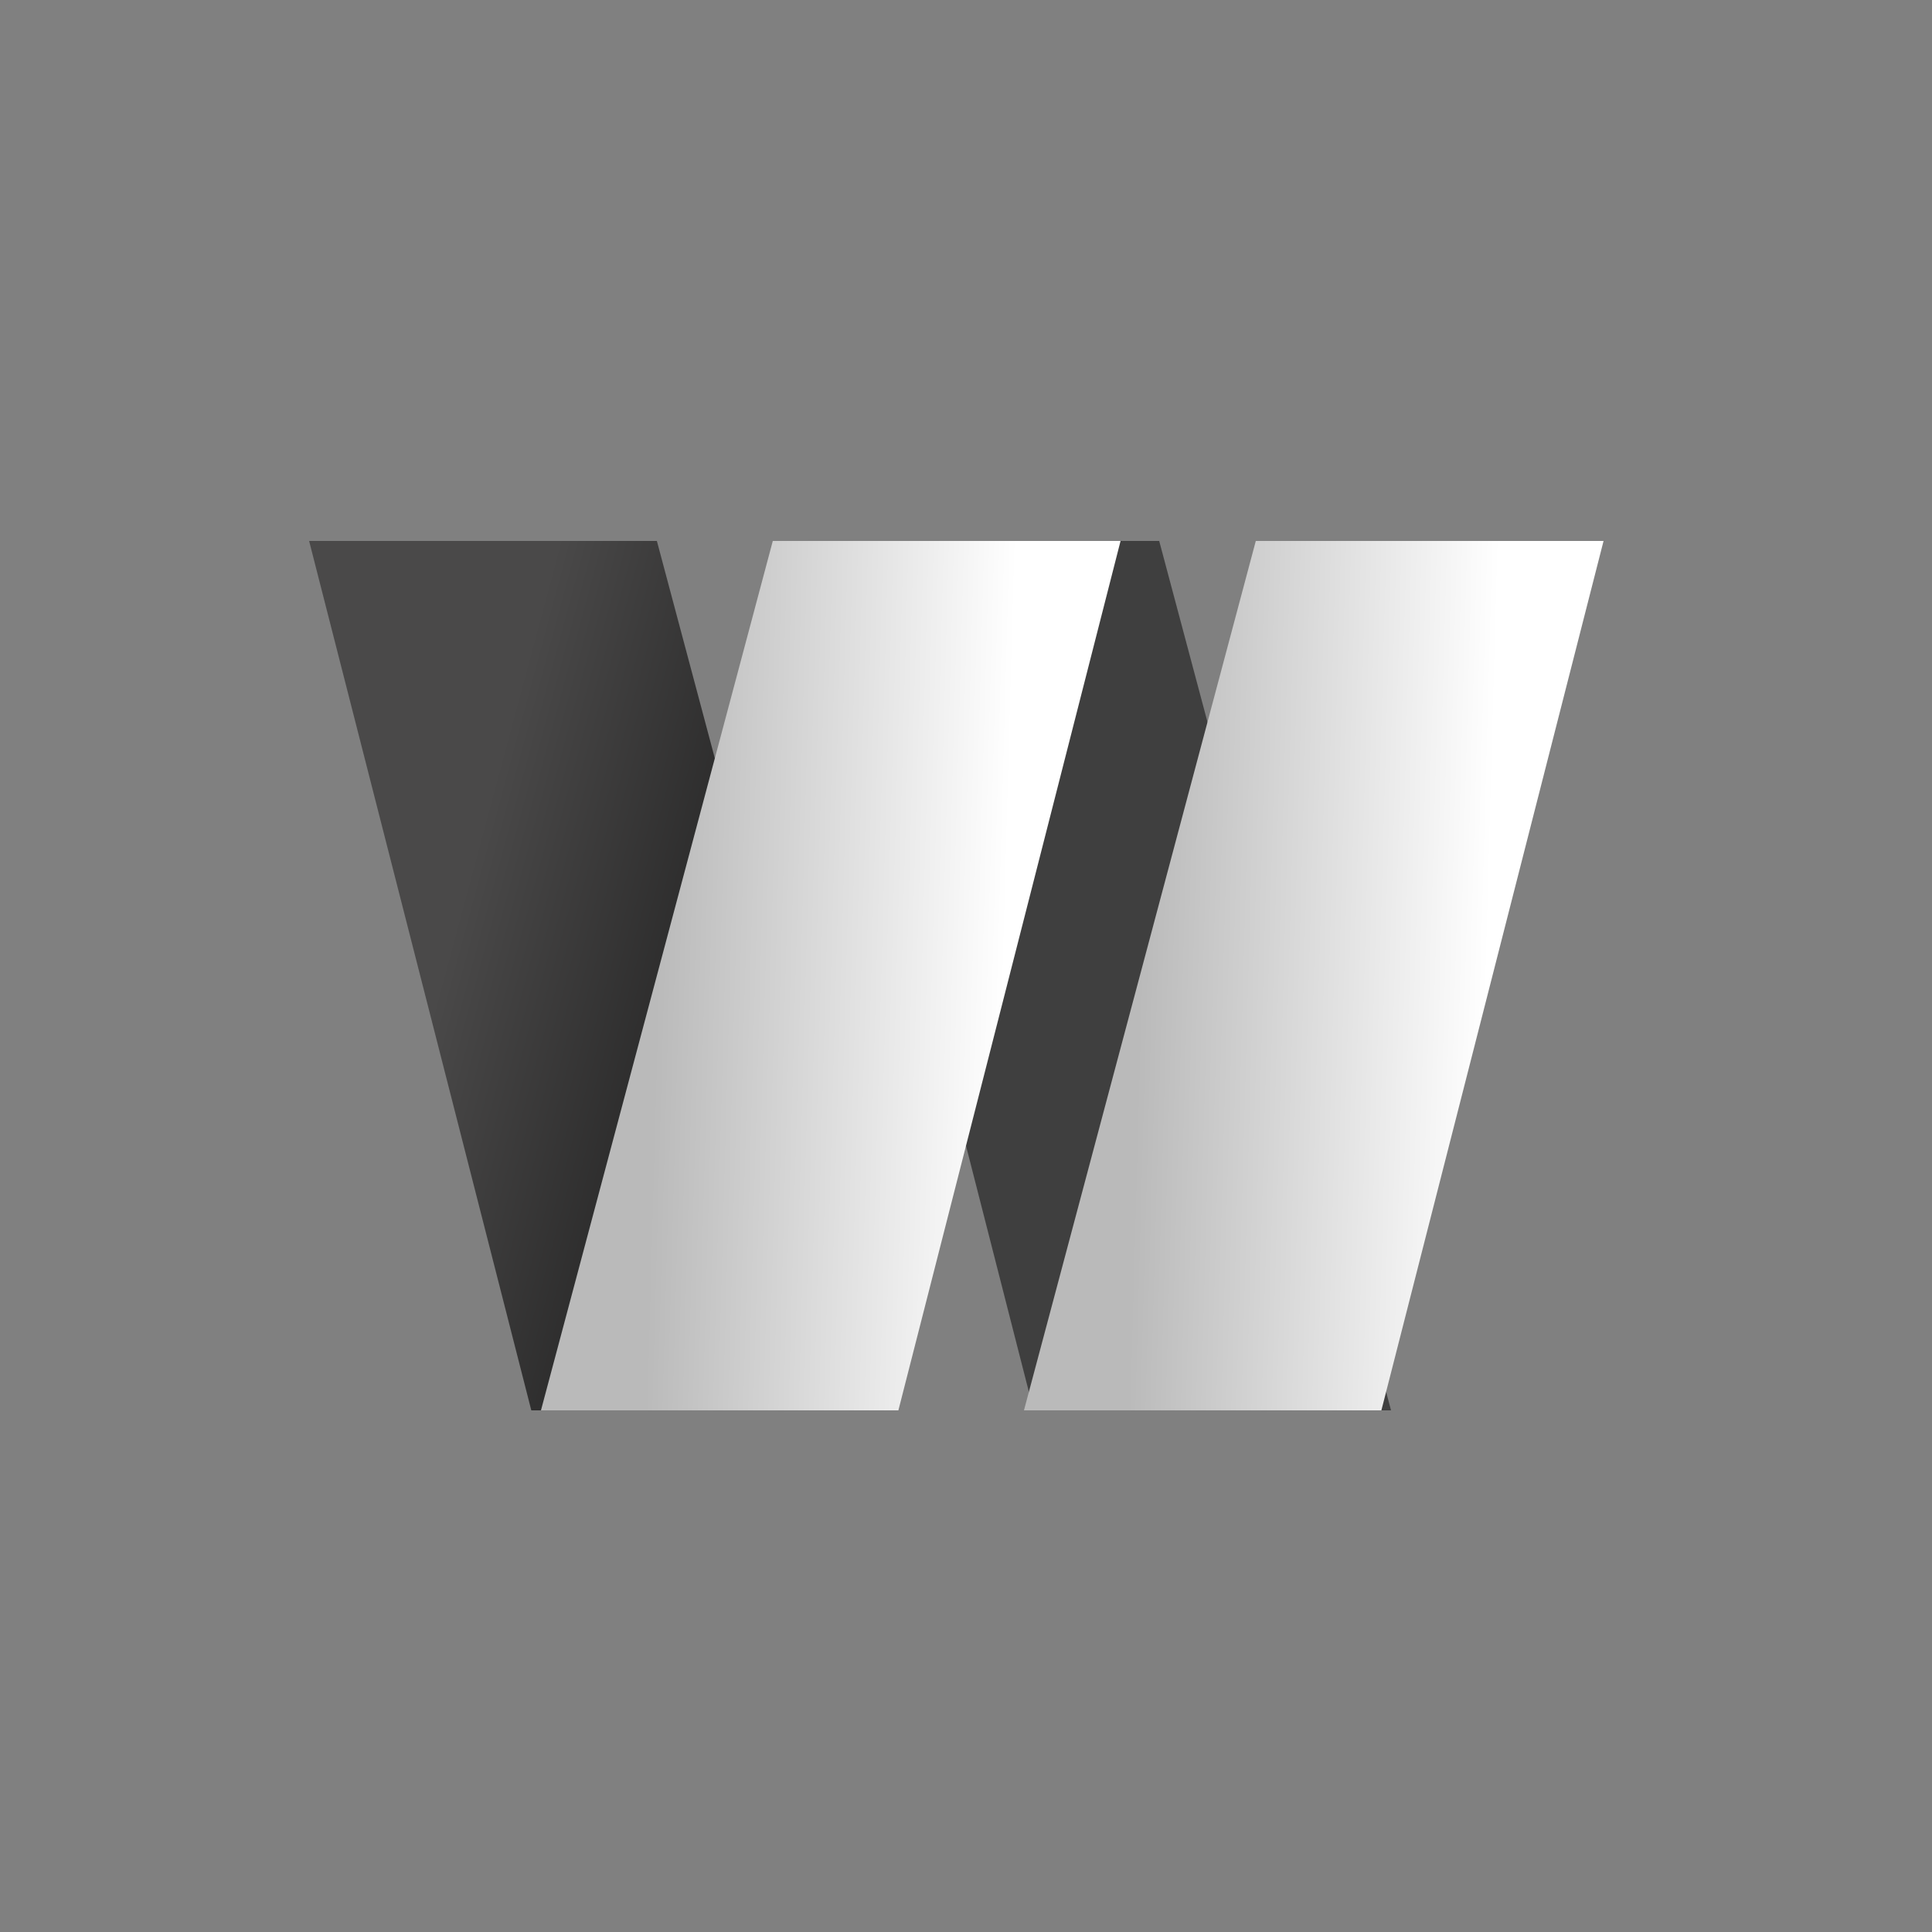 <svg width="100" height="100" viewBox="0 0 100 100" fill="none" xmlns="http://www.w3.org/2000/svg">
<rect x="0" y="0" width="100" height="100" fill="#808080" stroke="none"/>
<path d="M16 28H34L46 73H27.5L16 28Z" fill="url(#paint0_linear_996_2)"/>
<path d="M42 28H60L72 73H53.5L42 28Z" fill="#3F3F3F"/>
<path d="M58 28H40L28 73H46.5L58 28Z" fill="url(#paint1_linear_996_2)"/>
<path d="M83 28H65L53 73H71.5L83 28Z" fill="url(#paint2_linear_996_2)"/>
<defs>
<linearGradient id="paint0_linear_996_2" x1="23.5" y1="48" x2="44" y2="53.5" gradientUnits="userSpaceOnUse">
<stop stop-color="#4A4949"/>
<stop offset="1" stop-color="#151515"/>
</linearGradient>
<linearGradient id="paint1_linear_996_2" x1="34" y1="50.5" x2="52" y2="51" gradientUnits="userSpaceOnUse">
<stop stop-color="#BABABA"/>
<stop offset="1" stop-color="white"/>
</linearGradient>
<linearGradient id="paint2_linear_996_2" x1="59" y1="50.5" x2="77" y2="51" gradientUnits="userSpaceOnUse">
<stop stop-color="#BABABA"/>
<stop offset="1" stop-color="white"/>
</linearGradient>
</defs>
</svg>
